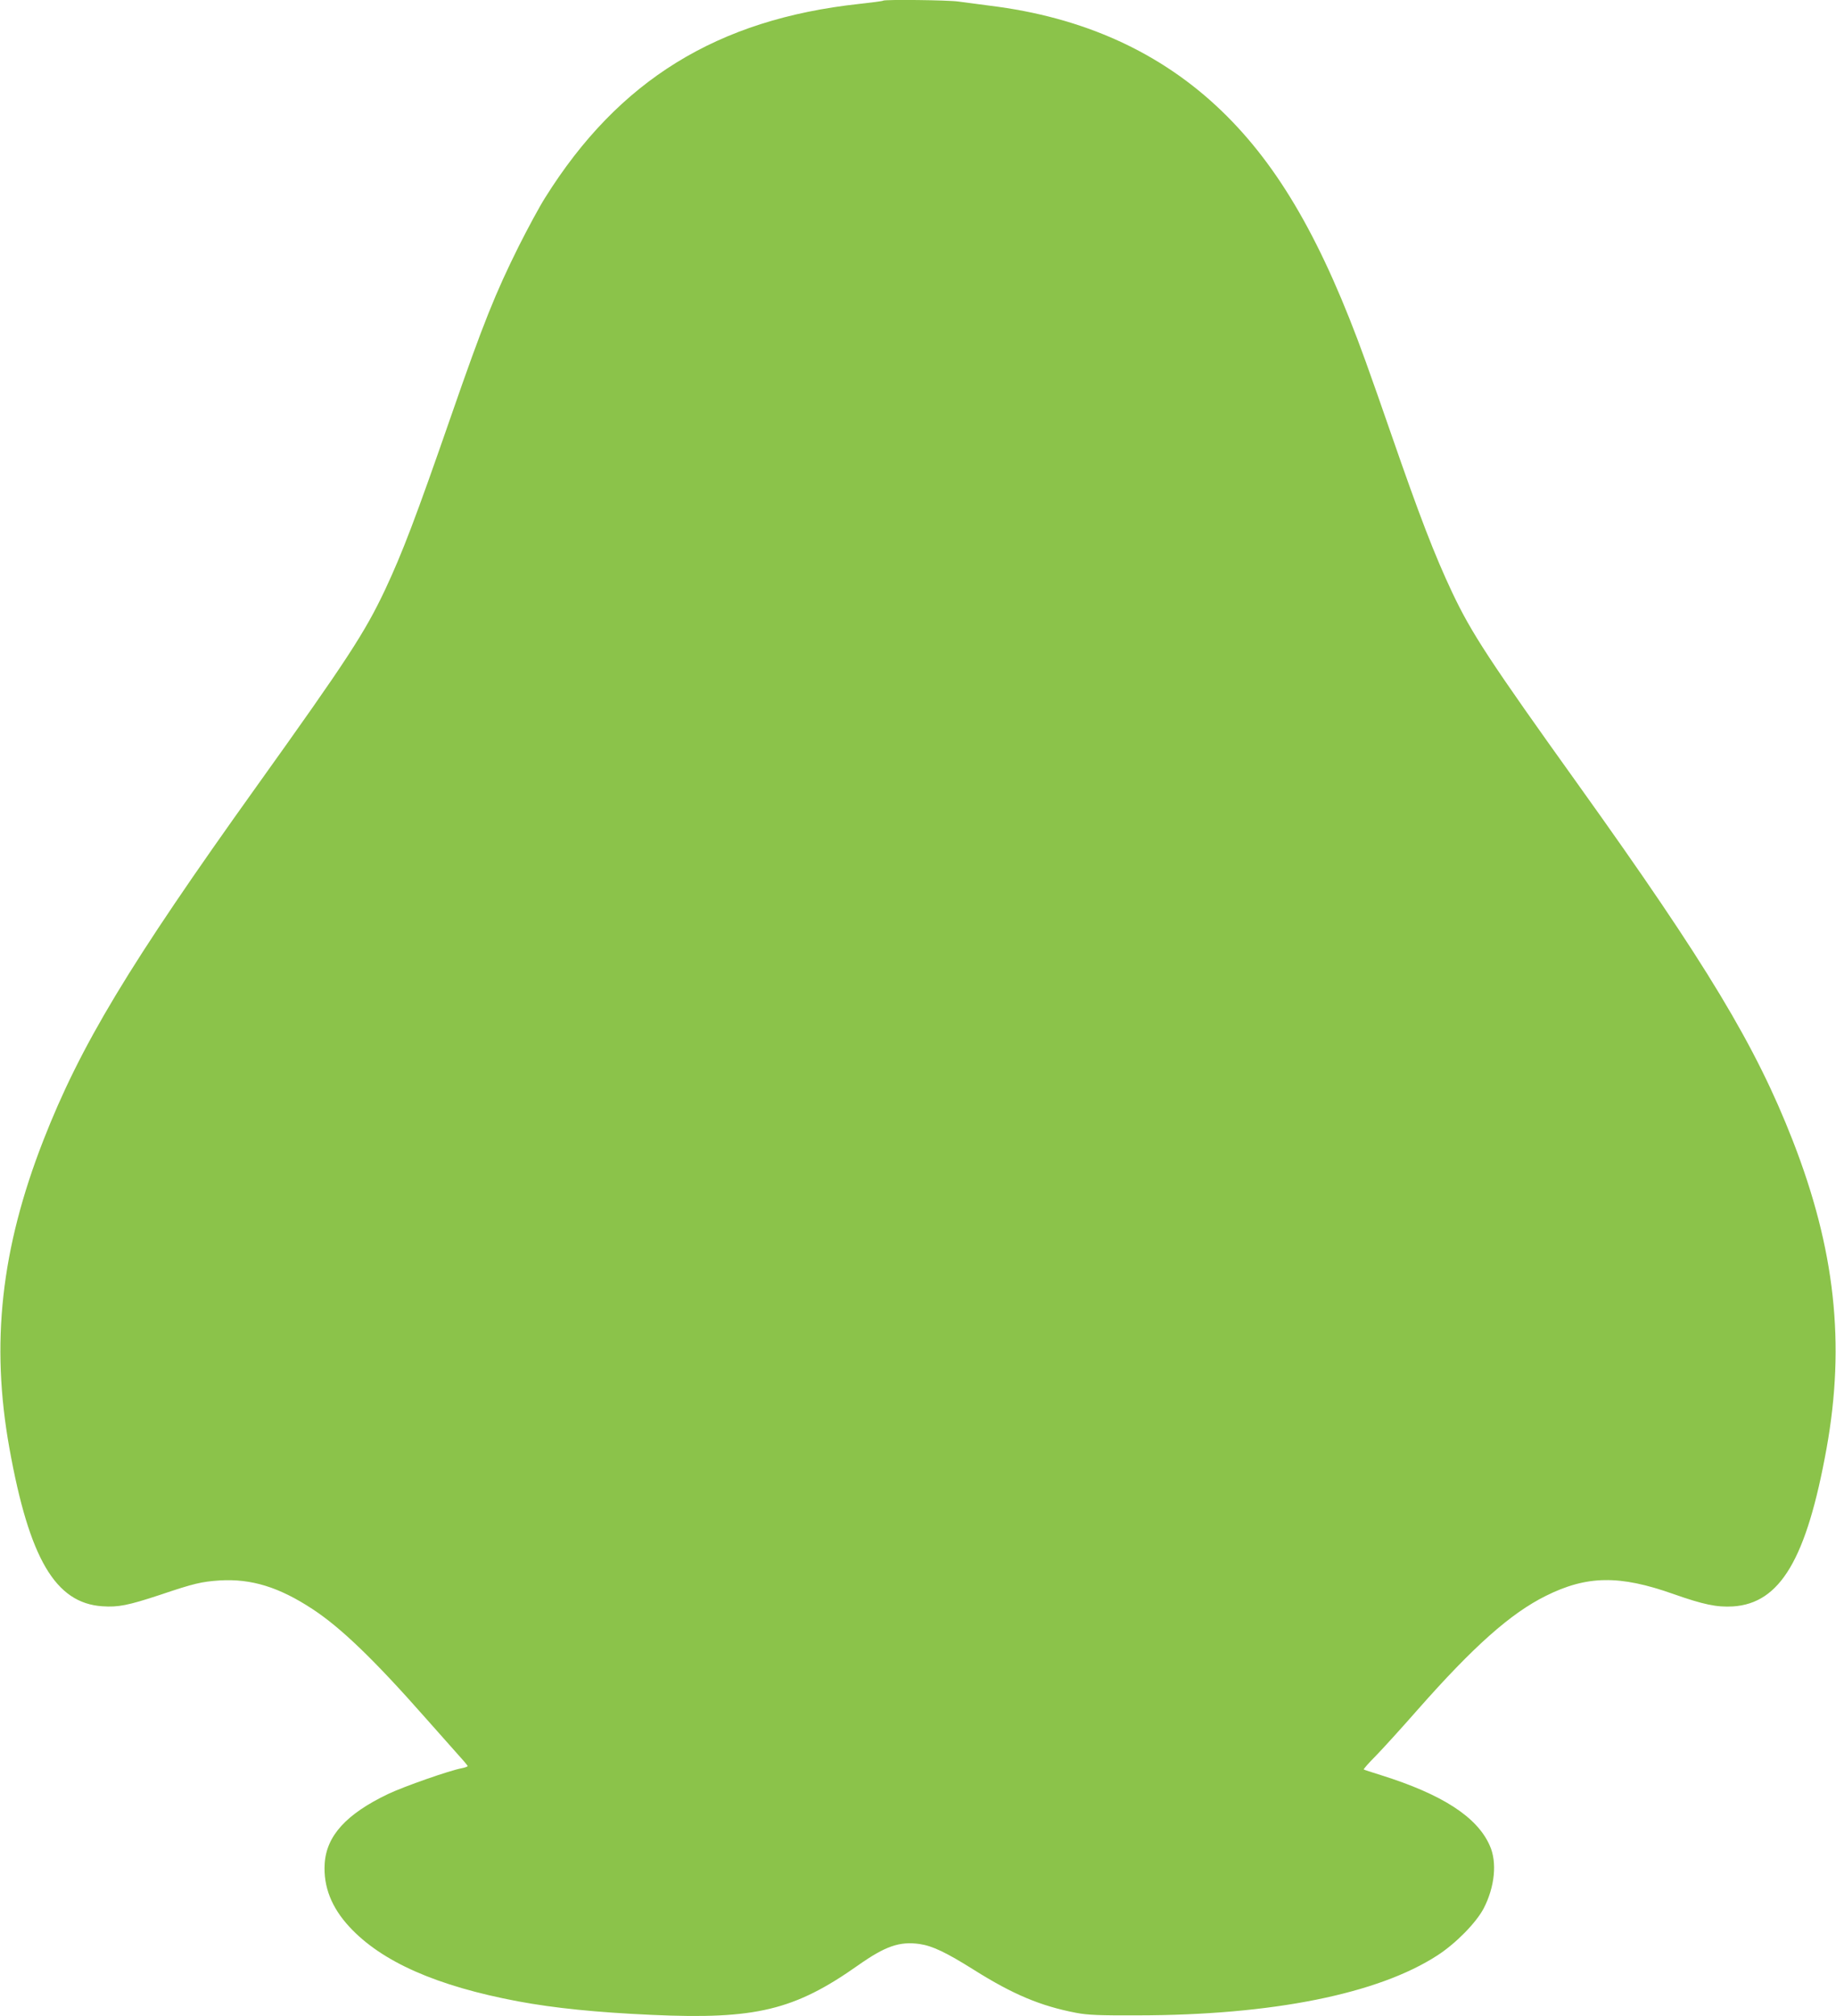 <?xml version="1.0" standalone="no"?>
<!DOCTYPE svg PUBLIC "-//W3C//DTD SVG 20010904//EN"
 "http://www.w3.org/TR/2001/REC-SVG-20010904/DTD/svg10.dtd">
<svg version="1.0" xmlns="http://www.w3.org/2000/svg"
 width="1166pt" height="1280pt" viewBox="0 0 1166 1280"
 preserveAspectRatio="xMidYMid meet">
<g transform="translate(0,1280) scale(0.1,-0.1)"
fill="#8bc34a" stroke="none">
<path d="M5609 12796 c-2 -3 -72 -12 -154 -21 -900 -98 -1526 -484 -1993
-1230 -35 -55 -109 -192 -166 -305 -150 -301 -227 -492 -431 -1080 -226 -651
-309 -868 -419 -1103 -129 -273 -239 -442 -815 -1247 -813 -1136 -1121 -1648
-1356 -2250 -269 -689 -335 -1289 -215 -1955 126 -700 292 -982 590 -1002 101
-7 165 6 365 72 219 74 265 84 380 92 201 12 377 -42 590 -182 180 -118 392
-322 720 -694 99 -111 199 -224 222 -250 23 -25 42 -49 43 -52 0 -4 -17 -10
-37 -14 -77 -14 -368 -116 -469 -164 -265 -127 -391 -265 -402 -442 -9 -145
43 -278 157 -401 205 -222 555 -376 1071 -473 232 -43 496 -70 851 -86 658
-30 905 30 1309 315 172 121 262 153 390 135 82 -12 168 -53 345 -164 248
-156 424 -230 650 -273 73 -14 147 -17 390 -16 855 1 1527 136 1904 381 116
75 246 207 294 299 70 136 86 292 38 398 -80 182 -302 325 -691 447 -58 18
-107 34 -109 36 -3 2 31 41 76 86 44 45 164 177 265 292 358 406 592 613 815
724 261 130 468 133 810 12 190 -67 276 -85 378 -79 301 19 468 301 595 1003
120 666 54 1266 -215 1955 -235 602 -543 1114 -1356 2250 -571 797 -685 972
-807 1230 -113 240 -207 485 -382 990 -56 162 -131 376 -167 475 -273 758
-549 1238 -914 1590 -387 373 -878 596 -1474 669 -71 9 -160 21 -197 26 -64
10 -470 14 -479 6z"/>
</g>
</svg>
